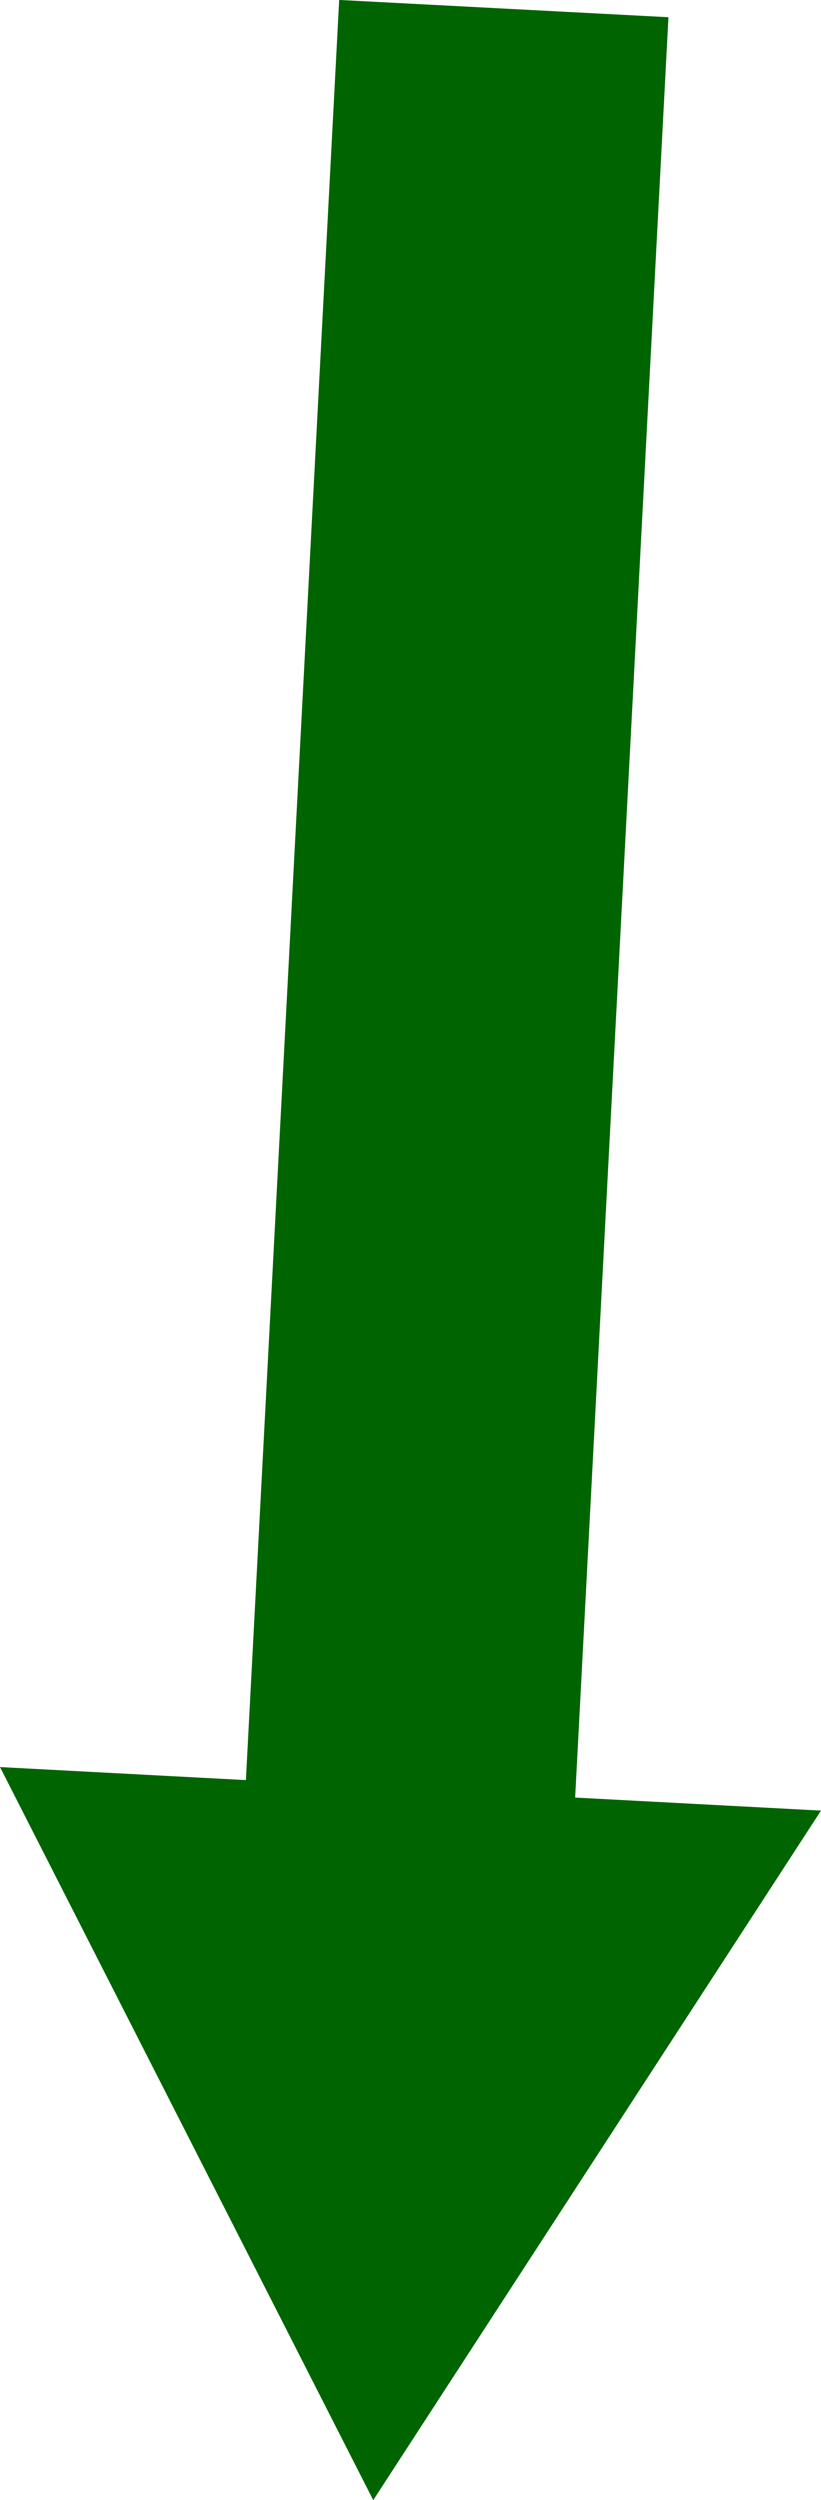 <?xml version="1.0" encoding="UTF-8"?>
<svg id="Layer_1" data-name="Layer 1" xmlns="http://www.w3.org/2000/svg" viewBox="0 0 12.45 37.89">
  <defs>
    <style>
      .cls-1 {
        fill: none;
        stroke: #006500;
        stroke-miterlimit: 10;
        stroke-width: 5px;
      }

      .cls-2 {
        fill: #006500;
      }
    </style>
  </defs>
  <line class="cls-1" x1="7.64" y1=".13" x2="6.13" y2="28.93"/>
  <polygon class="cls-2" points="0 26.78 5.66 37.89 12.45 27.44 0 26.78"/>
</svg>